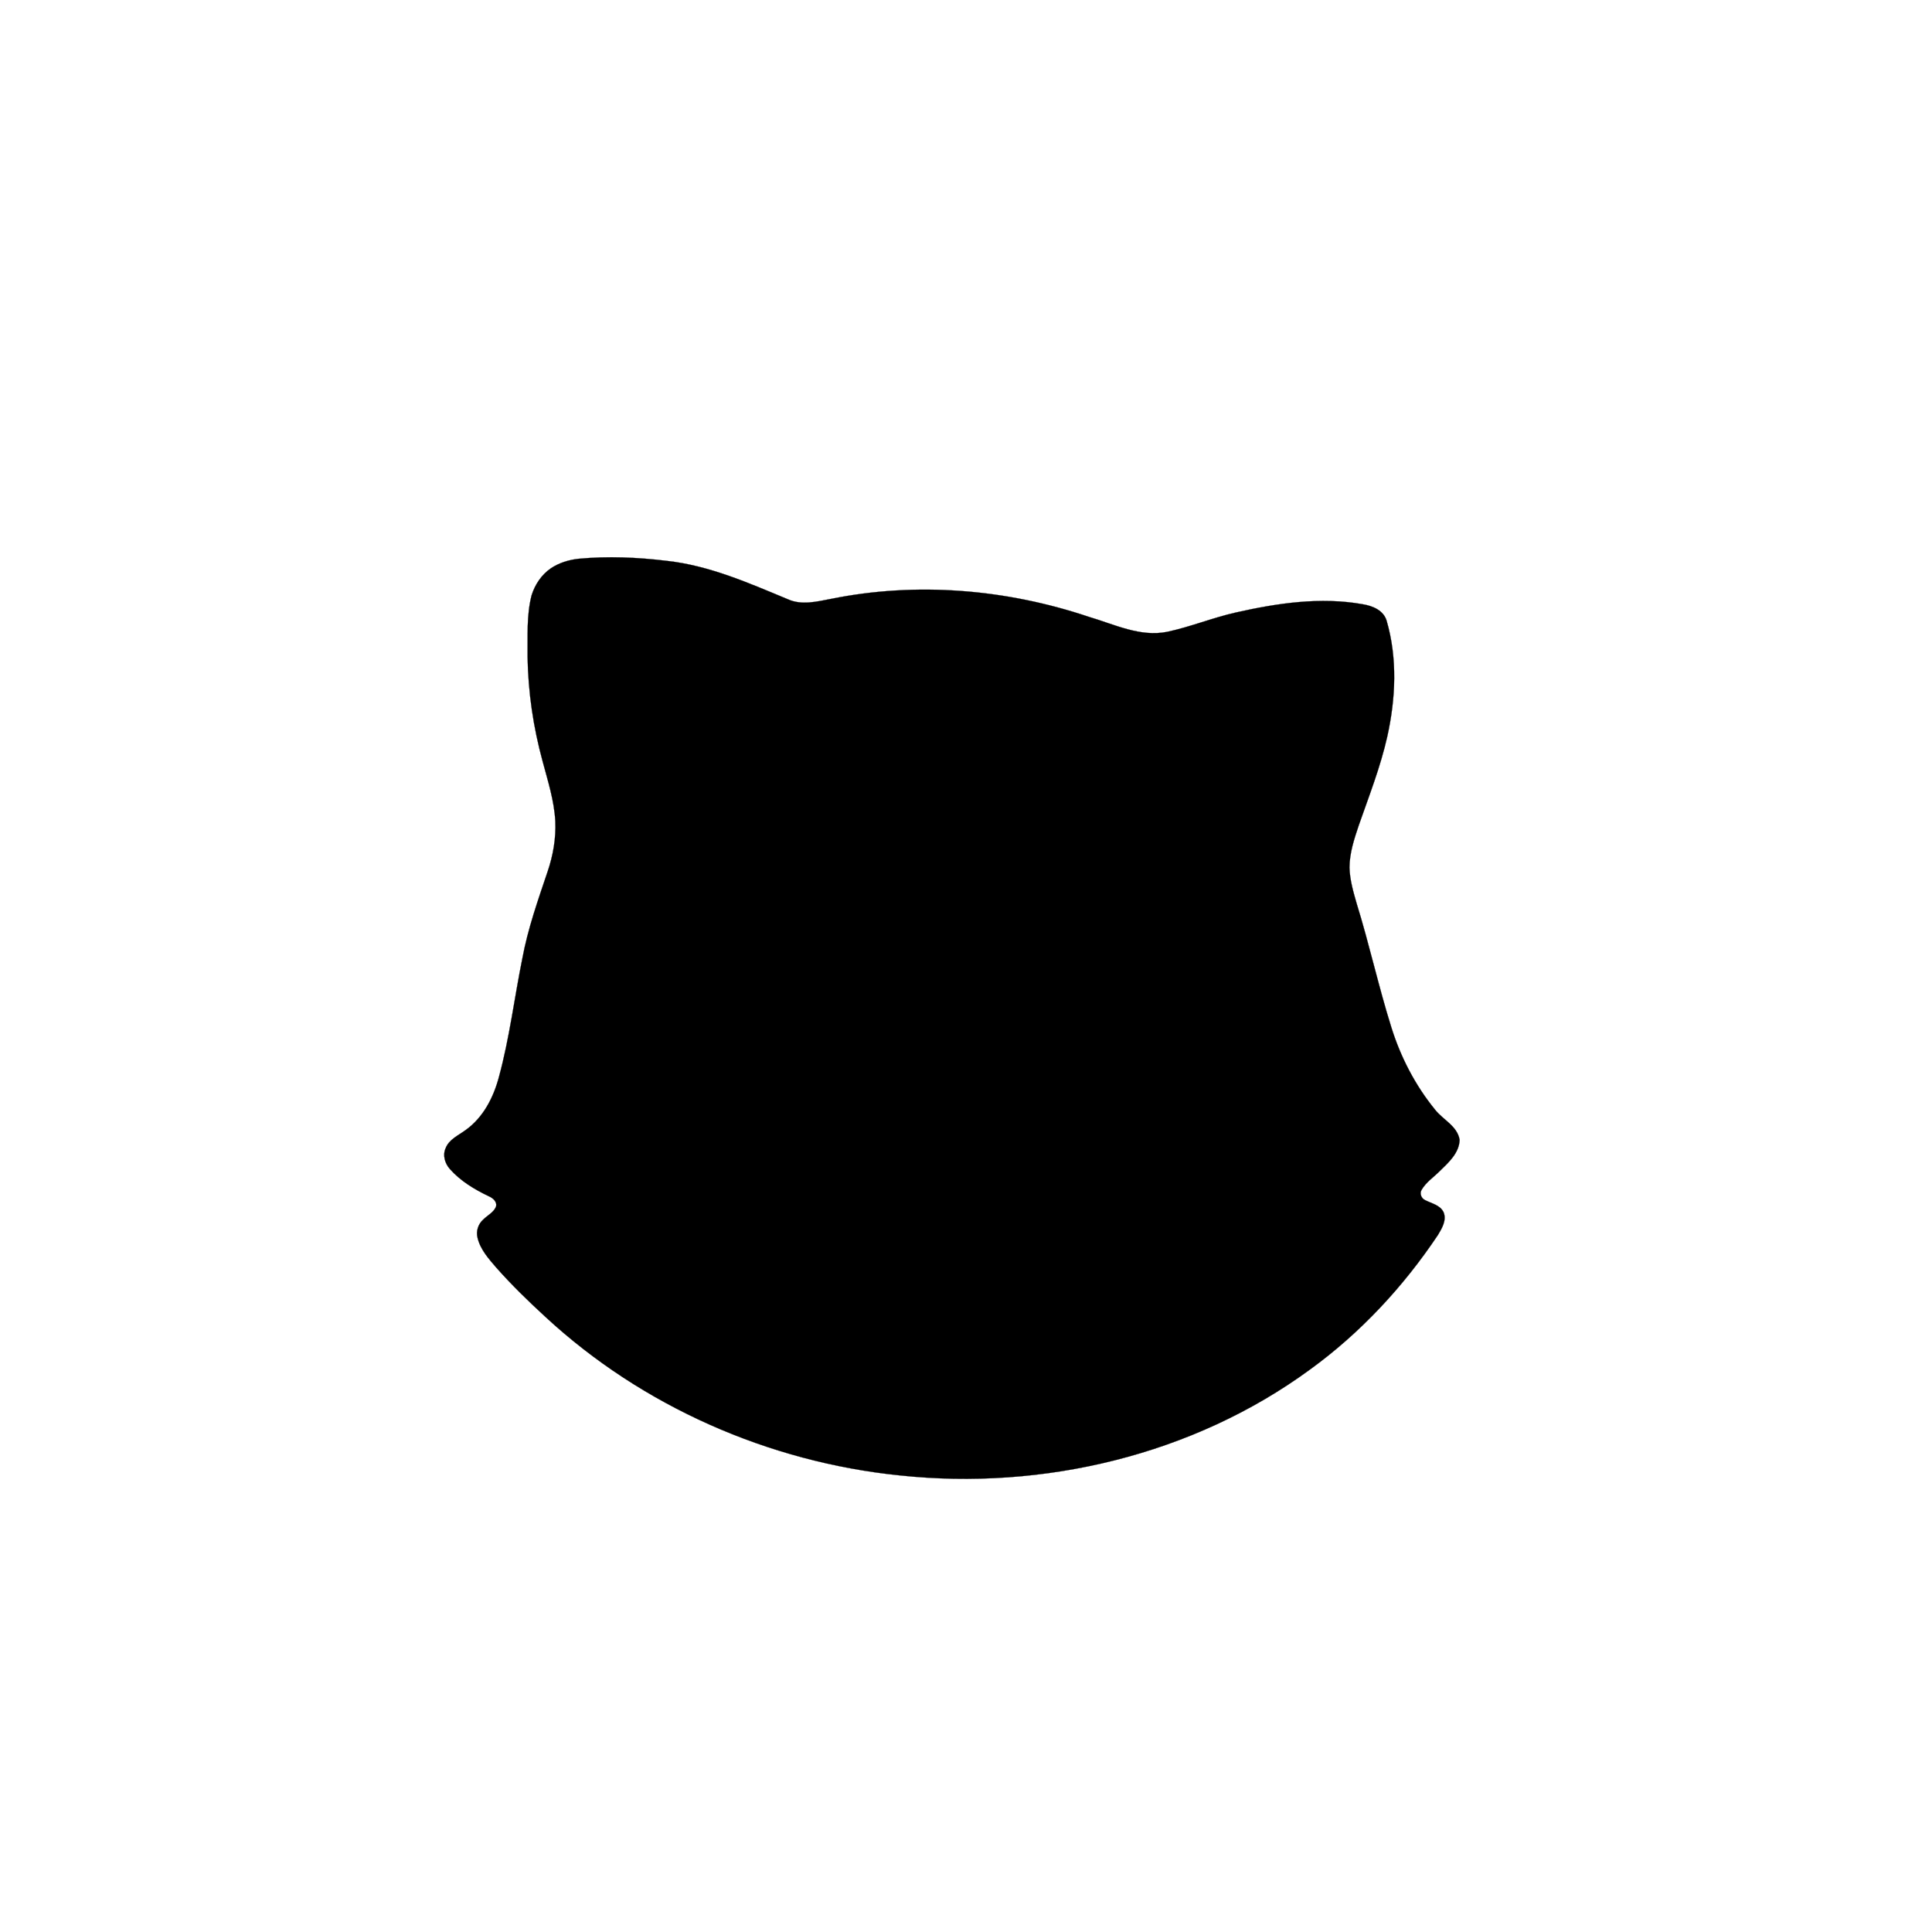 <?xml version="1.0" encoding="UTF-8" ?>
<!DOCTYPE svg PUBLIC "-//W3C//DTD SVG 1.1//EN" "http://www.w3.org/Graphics/SVG/1.1/DTD/svg11.dtd">
<svg width="1000pt" height="1000pt" viewBox="0 0 1000 1000" version="1.1" xmlns="http://www.w3.org/2000/svg">
<path fill="#000000" stroke="#000000" stroke-width="0.094" opacity="1.00" d=" M 299.35 289.23 C 314.58 287.81 329.97 288.45 345.14 290.30 C 367.15 292.72 387.61 301.79 407.85 310.20 C 414.93 313.39 422.75 311.39 430.00 310.01 C 474.35 301.01 520.88 304.90 563.67 319.30 C 576.80 323.15 590.13 329.87 604.16 327.03 C 616.19 324.46 627.65 319.74 639.66 317.03 C 661.10 312.20 683.49 308.85 705.36 312.76 C 710.44 313.59 716.09 315.87 717.71 321.27 C 723.38 340.74 722.40 361.61 718.05 381.24 C 714.52 396.96 708.61 411.98 703.31 427.15 C 700.93 434.22 698.53 441.47 698.48 449.01 C 698.65 455.42 700.47 461.63 702.23 467.76 C 708.79 488.91 713.51 510.58 720.14 531.70 C 724.94 547.12 732.52 561.75 742.72 574.28 C 746.84 579.60 754.30 582.77 755.49 589.96 C 755.30 596.80 749.76 601.74 745.20 606.17 C 742.04 609.33 738.13 611.91 735.83 615.83 C 734.64 617.77 735.70 620.34 737.72 621.22 C 741.09 622.96 745.58 623.77 747.27 627.63 C 748.80 631.72 746.32 635.82 744.27 639.23 C 726.37 666.03 704.08 690.00 677.95 708.94 C 617.46 753.20 539.87 771.56 465.71 763.66 C 397.95 756.76 332.42 727.97 282.35 681.66 C 273.48 673.51 264.83 665.11 256.85 656.09 C 252.90 651.50 248.61 646.73 247.18 640.68 C 246.29 637.28 247.50 633.50 250.16 631.21 C 252.31 629.03 255.44 627.61 256.68 624.67 C 257.52 622.06 255.09 620.07 252.96 619.16 C 245.56 615.63 238.34 611.29 232.87 605.10 C 230.31 602.26 229.02 597.99 230.63 594.37 C 232.38 589.72 237.28 587.69 241.00 584.92 C 250.18 578.40 255.53 567.86 258.31 557.20 C 263.75 537.13 266.25 516.43 270.37 496.08 C 273.22 480.70 278.46 465.94 283.43 451.16 C 286.28 442.78 287.84 433.90 287.43 425.04 C 286.86 414.40 283.56 404.20 280.84 393.98 C 276.03 376.40 273.36 358.22 273.07 339.99 C 273.21 329.35 272.47 318.50 275.16 308.10 C 276.89 302.59 280.27 297.49 285.07 294.20 C 289.29 291.33 294.31 289.81 299.35 289.23 Z" />
</svg>
